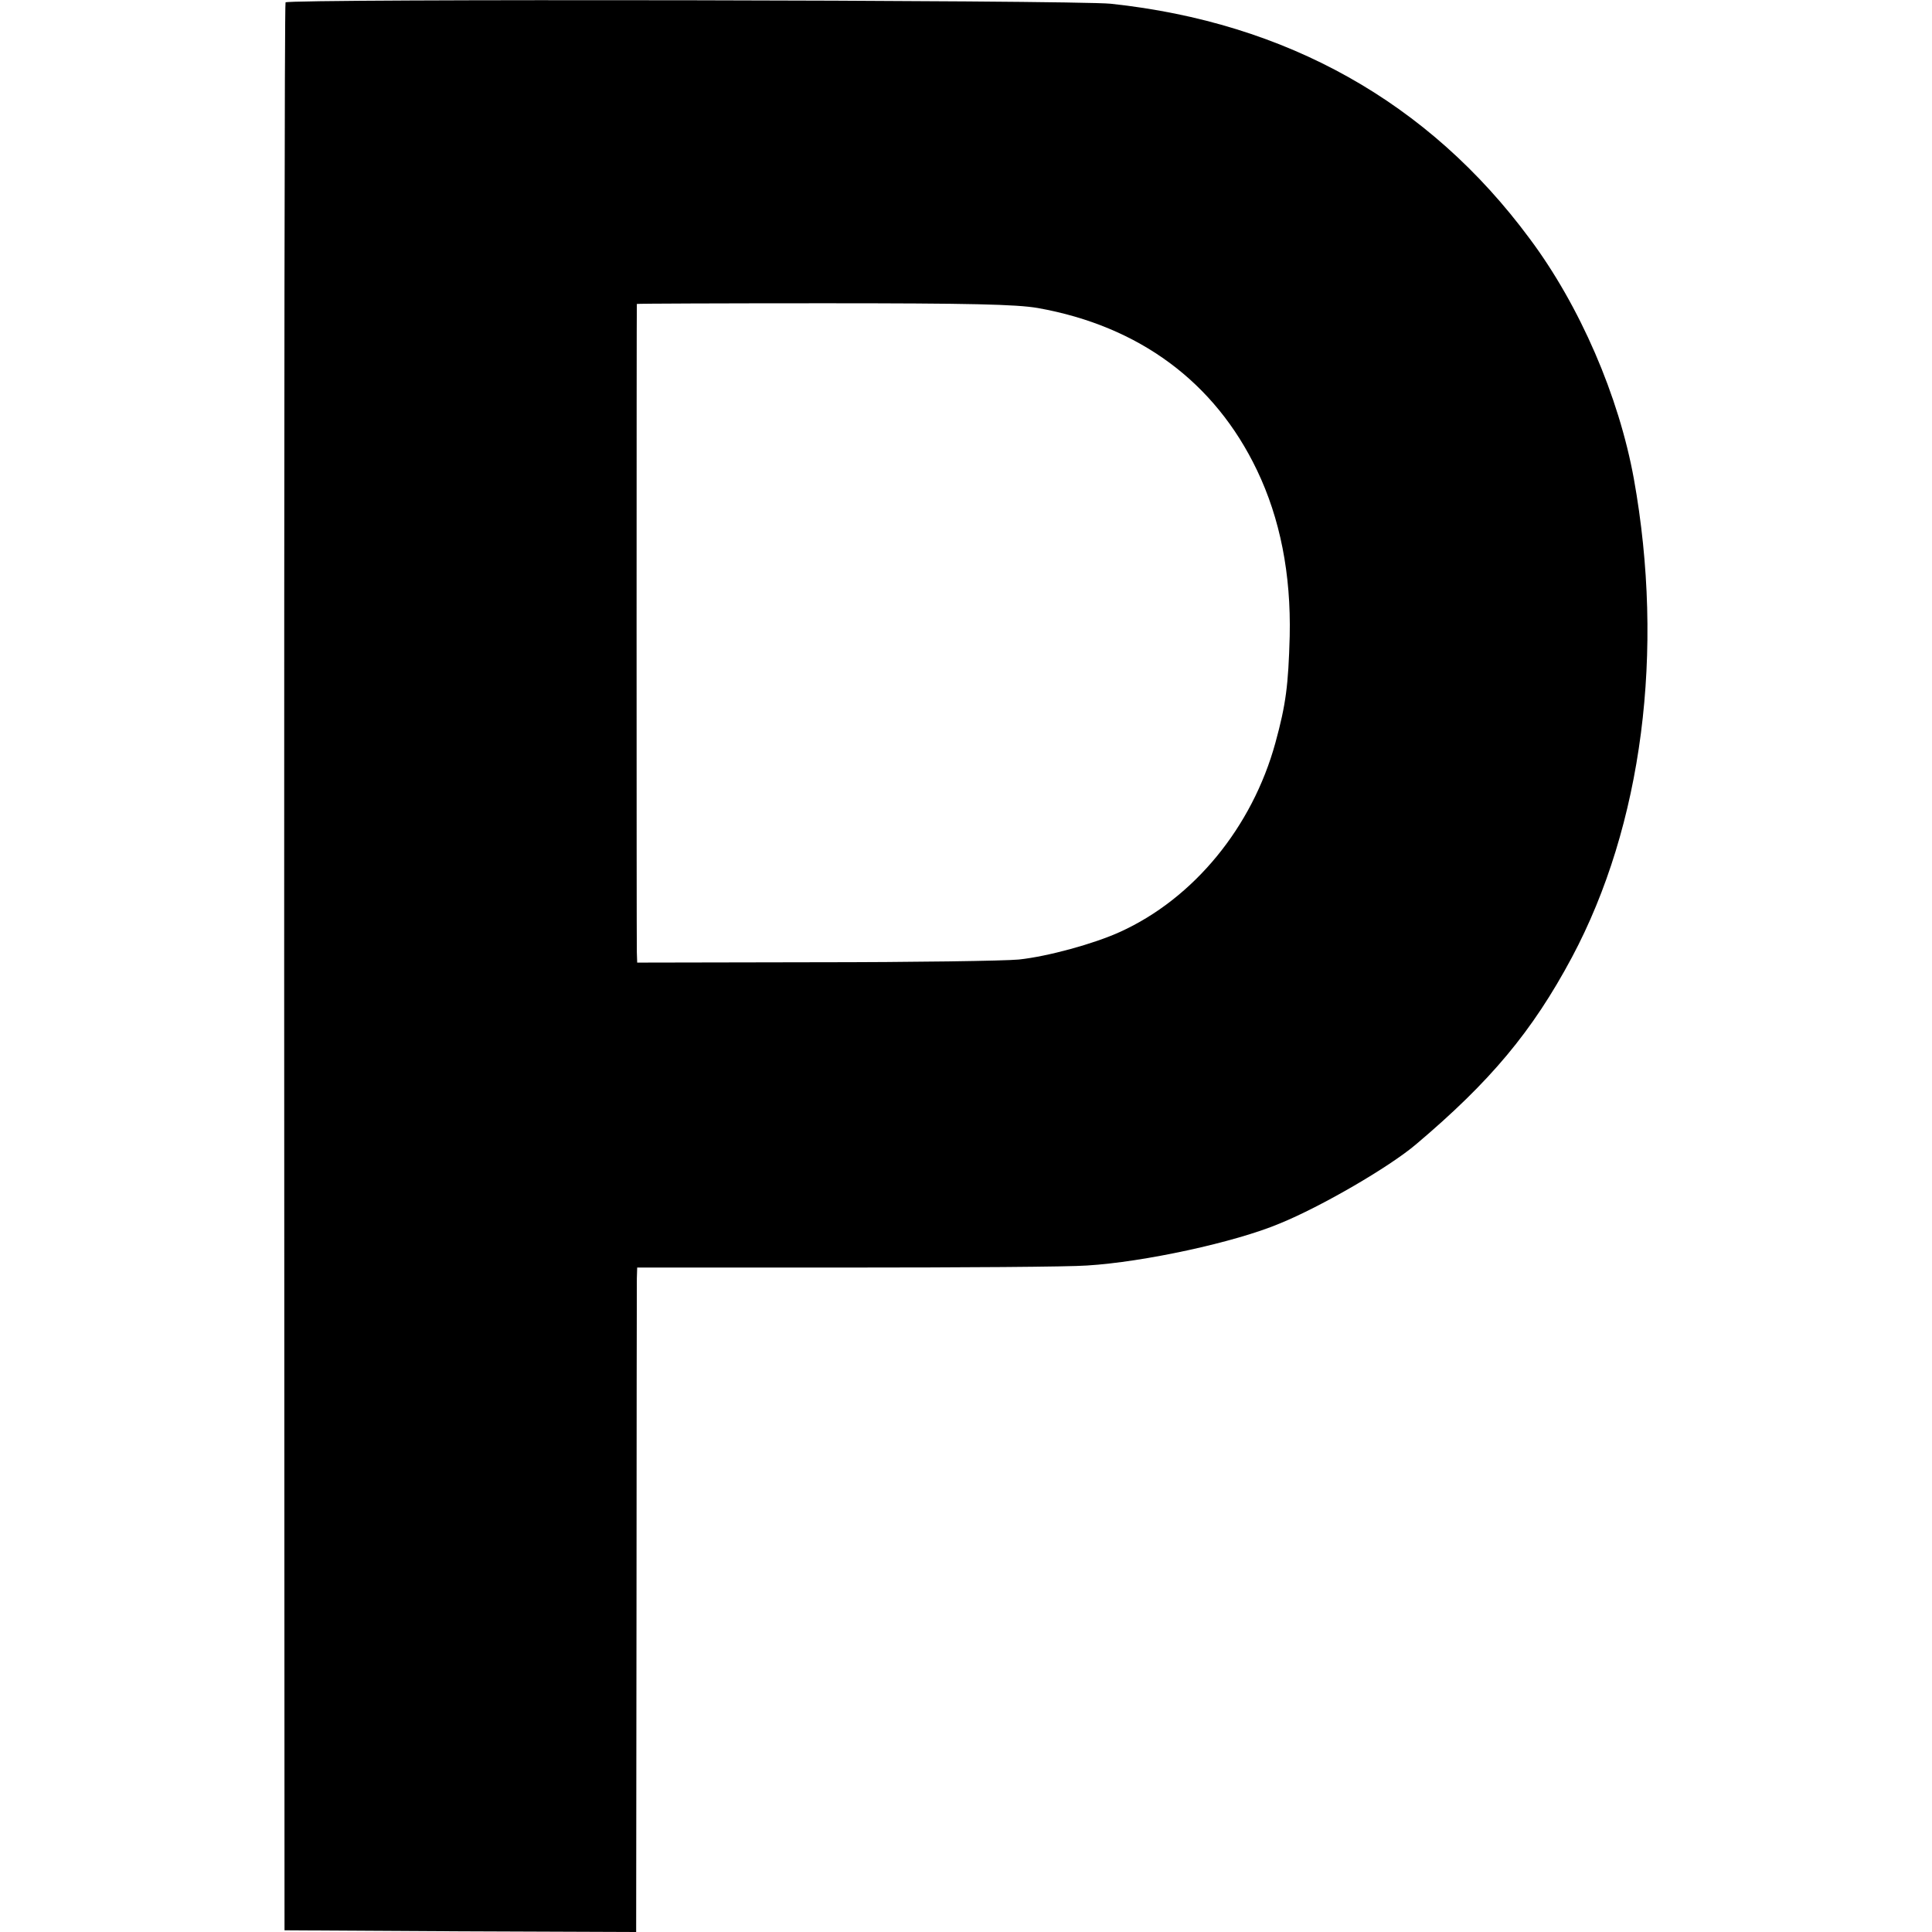 <?xml version="1.0" standalone="no"?>
<!DOCTYPE svg PUBLIC "-//W3C//DTD SVG 20010904//EN"
 "http://www.w3.org/TR/2001/REC-SVG-20010904/DTD/svg10.dtd">
<svg version="1.0" xmlns="http://www.w3.org/2000/svg"
 width="567pt" height="567pt" viewBox="0 0 567 567"
 preserveAspectRatio="xMidYMid meet">
<g transform="translate(0,567) scale(0.1,-0.1)"
fill="#000000" stroke="none">
<path d="M838 5663 c-3 -5 -4 -1279 -4 -2833 l1 -2825 516 -3 516 -2 1 942 c0
519 1 958 1 976 l1 32 613 0 c336 0 655 2 707 6 166 10 434 68 565 123 123 50
322 166 400 232 219 185 342 332 458 549 207 388 273 899 182 1405 -44 242
-158 507 -306 705 -296 400 -713 634 -1229 689 -104 11 -2417 15 -2422 4z
m2208 -897 c297 -53 519 -217 643 -476 68 -142 100 -305 96 -487 -4 -144 -11
-200 -42 -313 -68 -248 -240 -457 -456 -555 -77 -35 -212 -72 -297 -81 -41 -4
-310 -8 -597 -8 l-523 -1 -1 30 c-1 37 -1 1899 0 1903 1 1 247 2 549 2 429 0
564 -3 628 -14z"/>
</g>
</svg>
